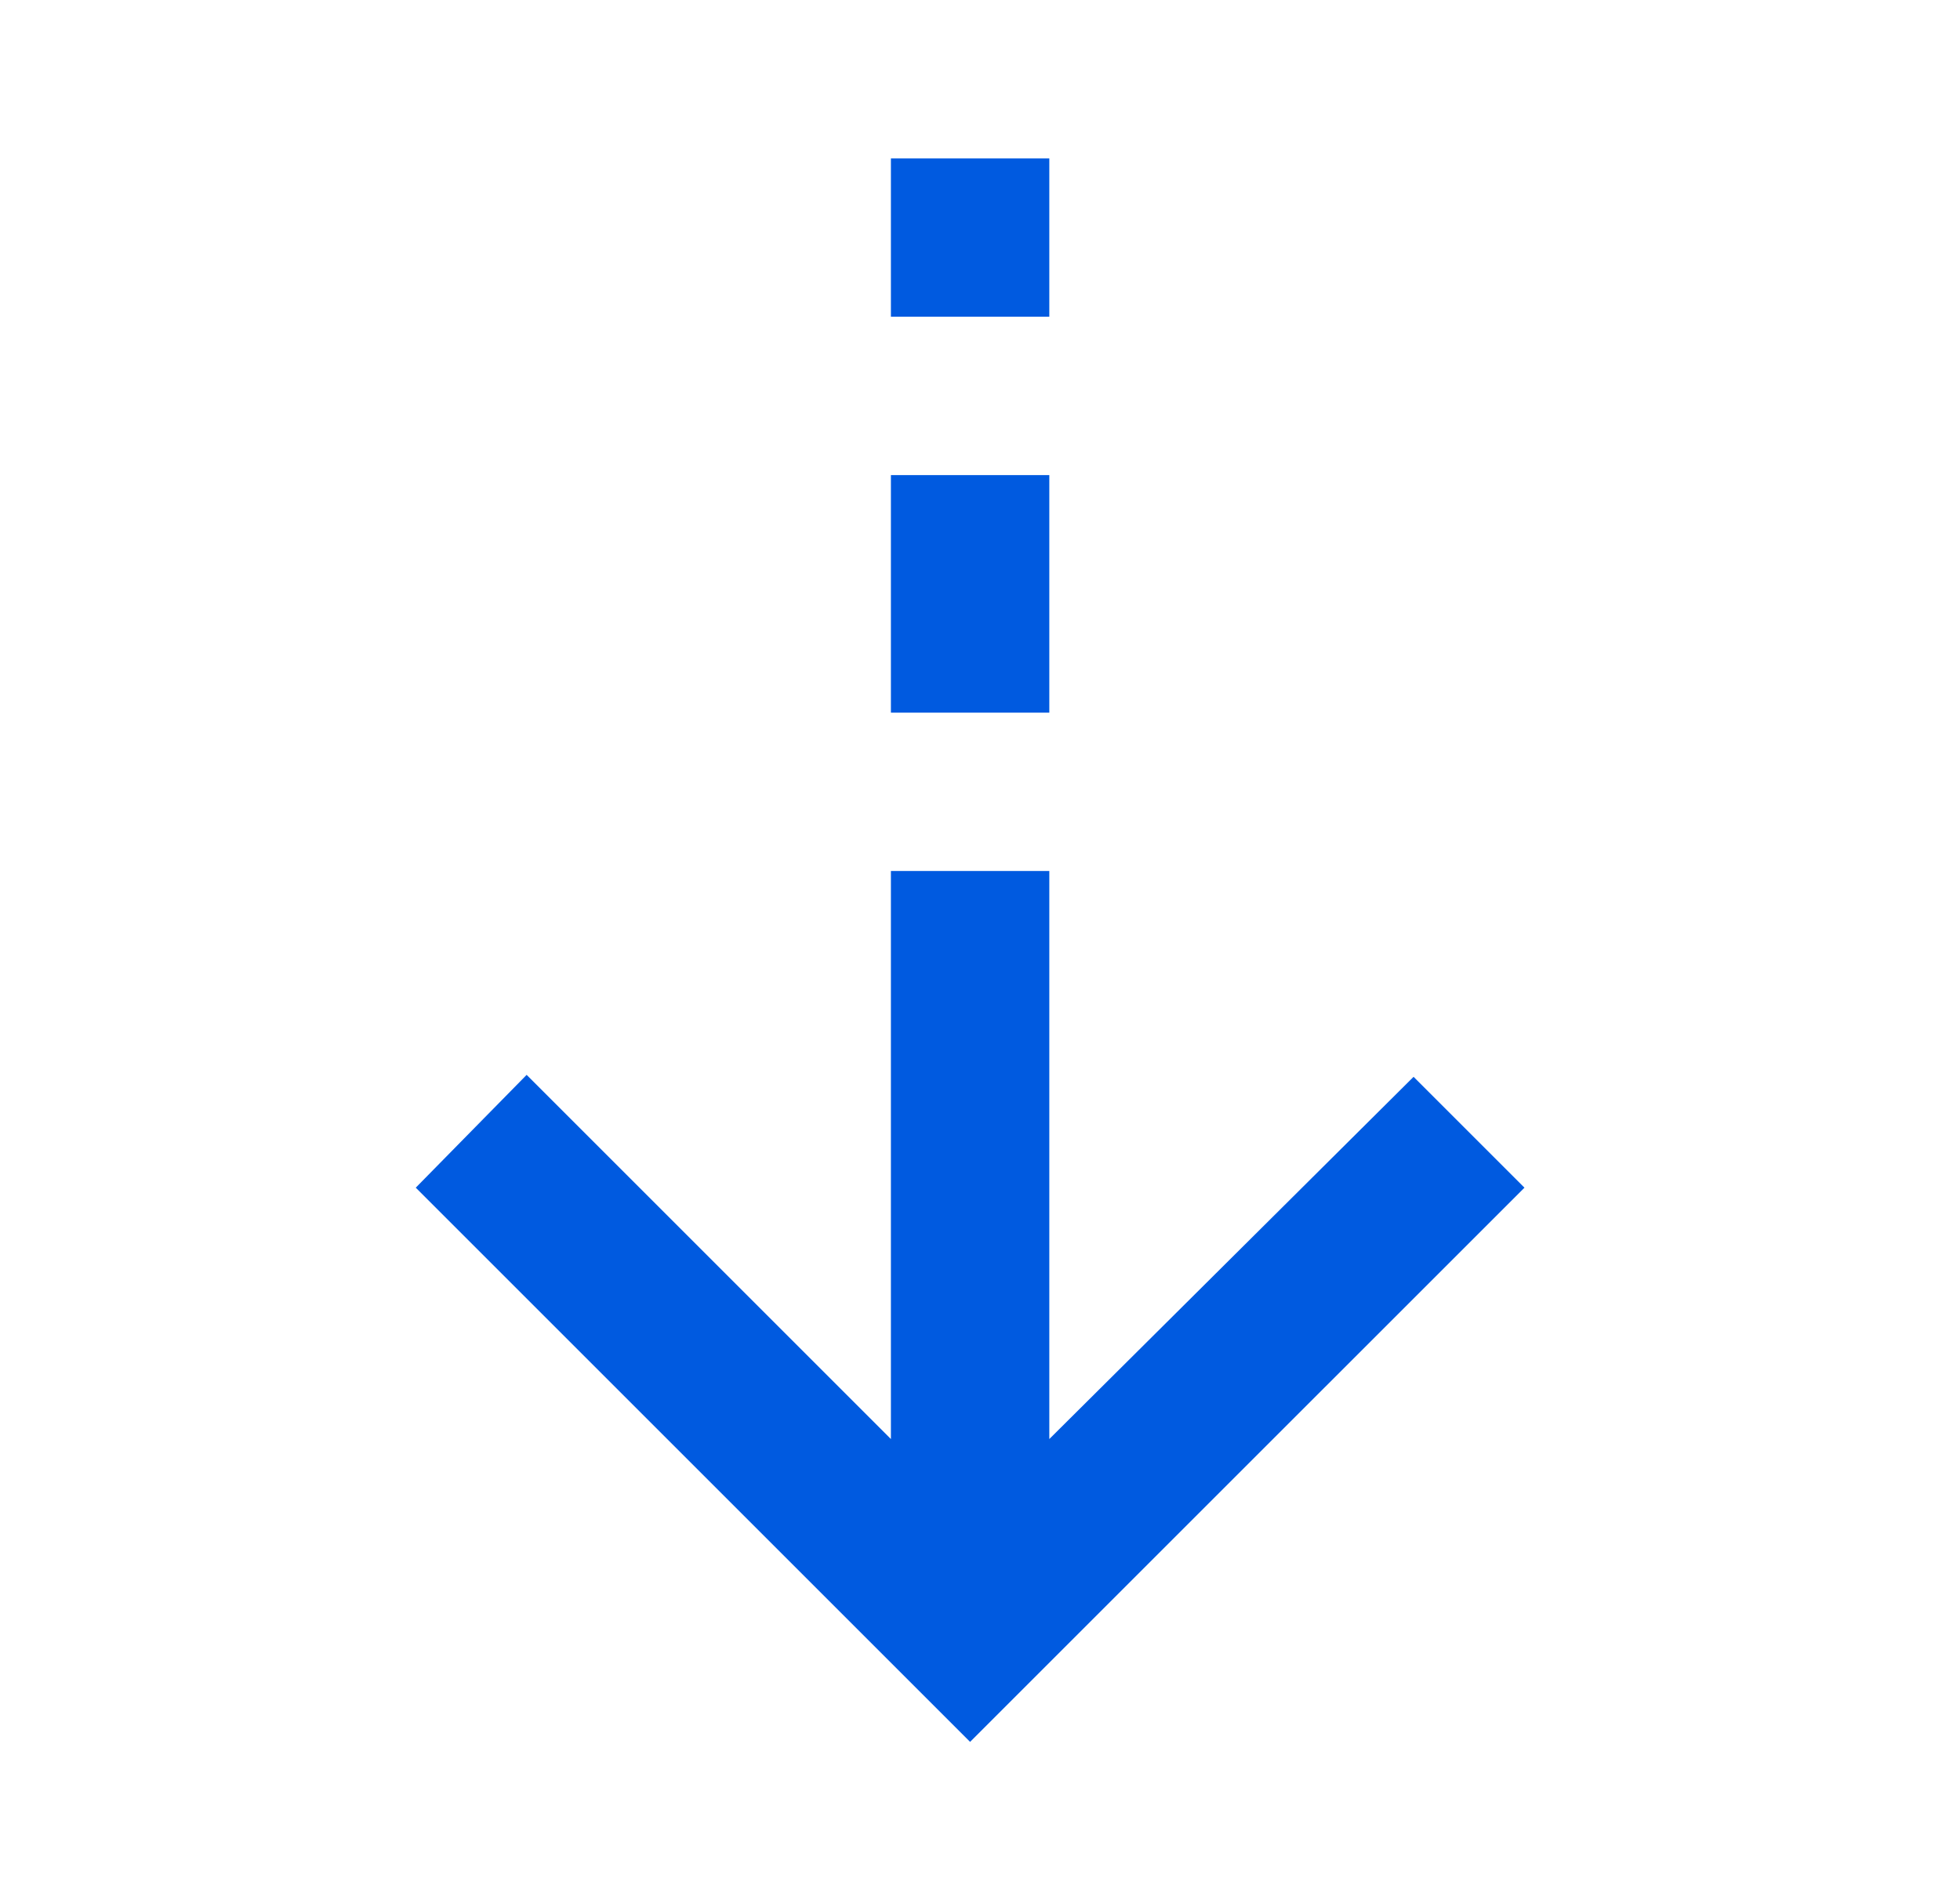 <?xml version="1.0" encoding="UTF-8"?> <svg xmlns="http://www.w3.org/2000/svg" width="33" height="32" viewBox="0 0 33 32" fill="none"><path d="M16.333 29.334L7 20.001L8.867 18.101L15 24.234V14.668H17.667V24.234L23.8 18.134L25.667 20.001L16.333 29.334ZM15 12.001V8.001H17.667V12.001H15ZM15 5.334V2.668H17.667V5.334H15Z" fill="#005AE0"></path></svg> 